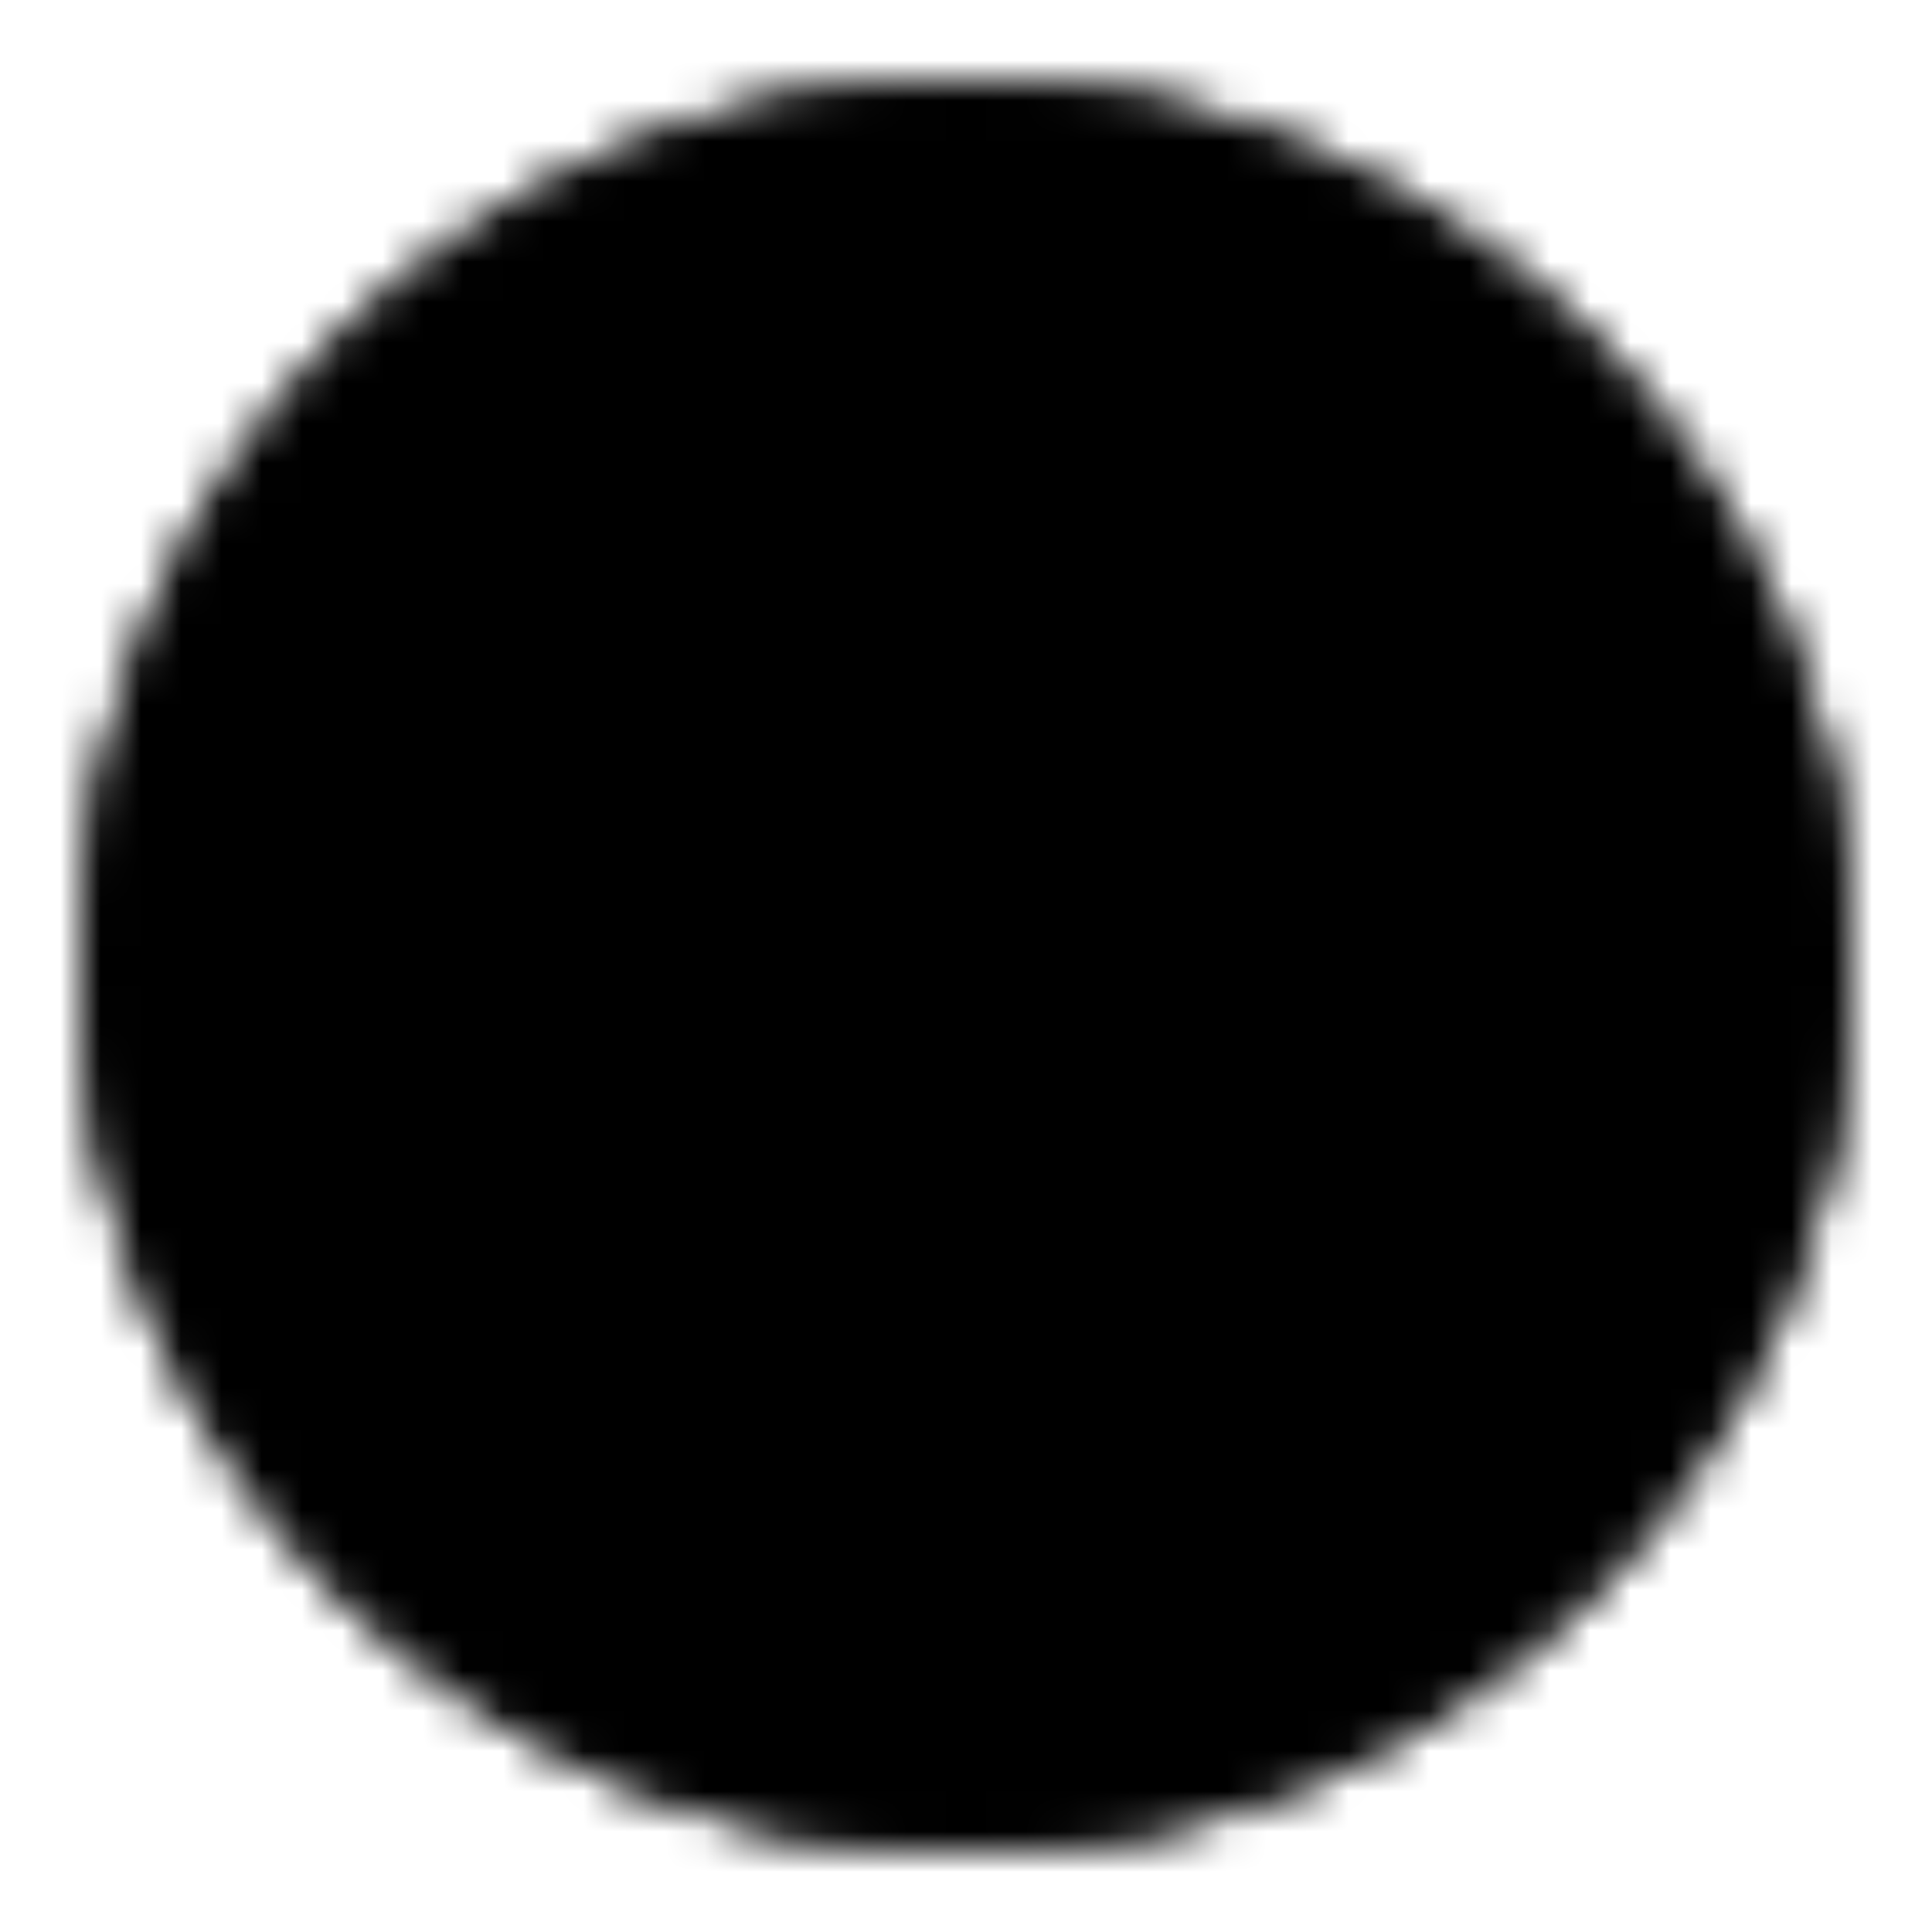 <?xml version="1.0" encoding="utf-8"?>
<!-- Generator: www.svgicons.com -->
<svg xmlns="http://www.w3.org/2000/svg" width="800" height="800" viewBox="0 0 48 48">
<defs><mask id="ipTUpC0"><g fill="none" stroke="#fff" stroke-width="4"><path d="M24 44c11.046 0 20-8.954 20-20S35.046 4 24 4S4 12.954 4 24s8.954 20 20 20Z" clip-rule="evenodd"/><path fill="#555" stroke-linejoin="round" d="M24 44c11.046 0 20-8.954 20-20S35.046 4 24 4S4 12.954 4 24s8.954 20 20 20Z"/><path stroke-linecap="round" stroke-linejoin="round" d="m33 27l-9-9l-9 9"/></g></mask></defs><path fill="currentColor" d="M0 0h48v48H0z" mask="url(#ipTUpC0)"/>
</svg>